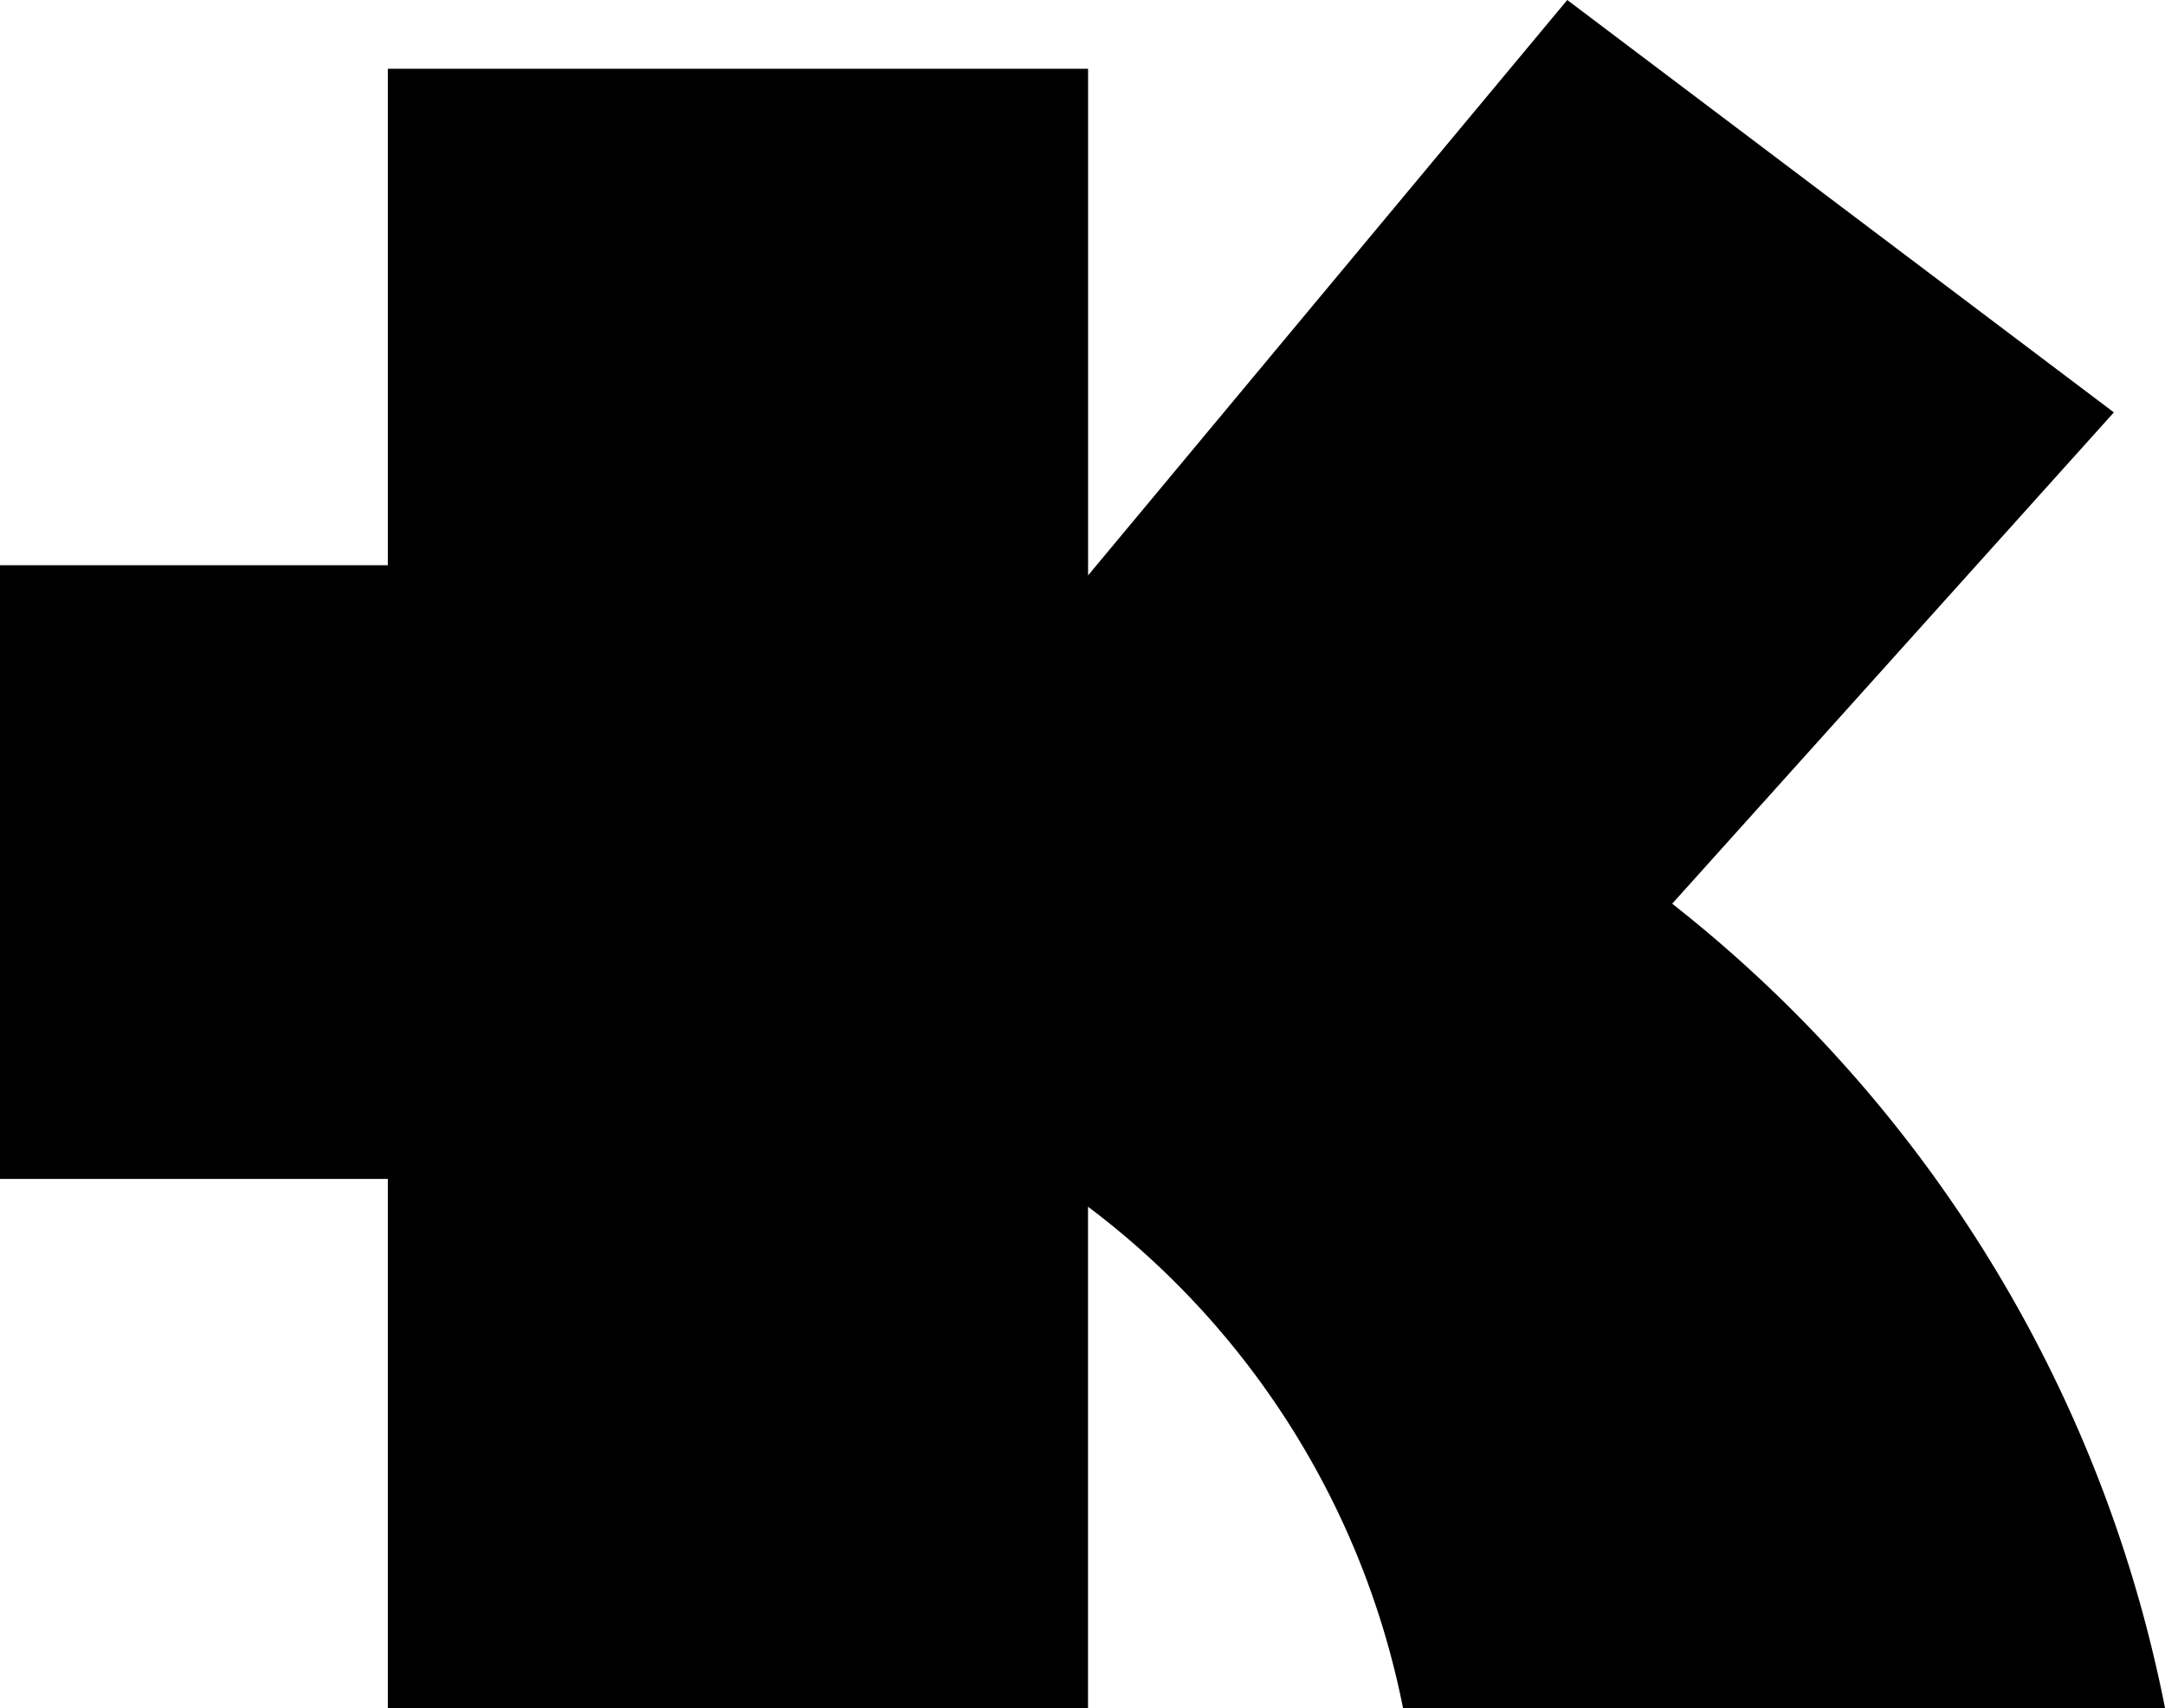 <?xml version="1.0" encoding="UTF-8"?>
<svg xmlns="http://www.w3.org/2000/svg" width="37.049" height="29.229" viewBox="0 0 37.049 29.229">
  <path id="Path_1326" data-name="Path 1326" d="M28.615,15.463l7.559-8.407L26.82,0l-8.2,9.845V1.177H6.637V9.671H0v10.5H6.637v9.06H18.619V20.647a14.191,14.191,0,0,1,5.391,8.581h13.04a23.219,23.219,0,0,0-8.431-13.763Z"></path>
</svg>
